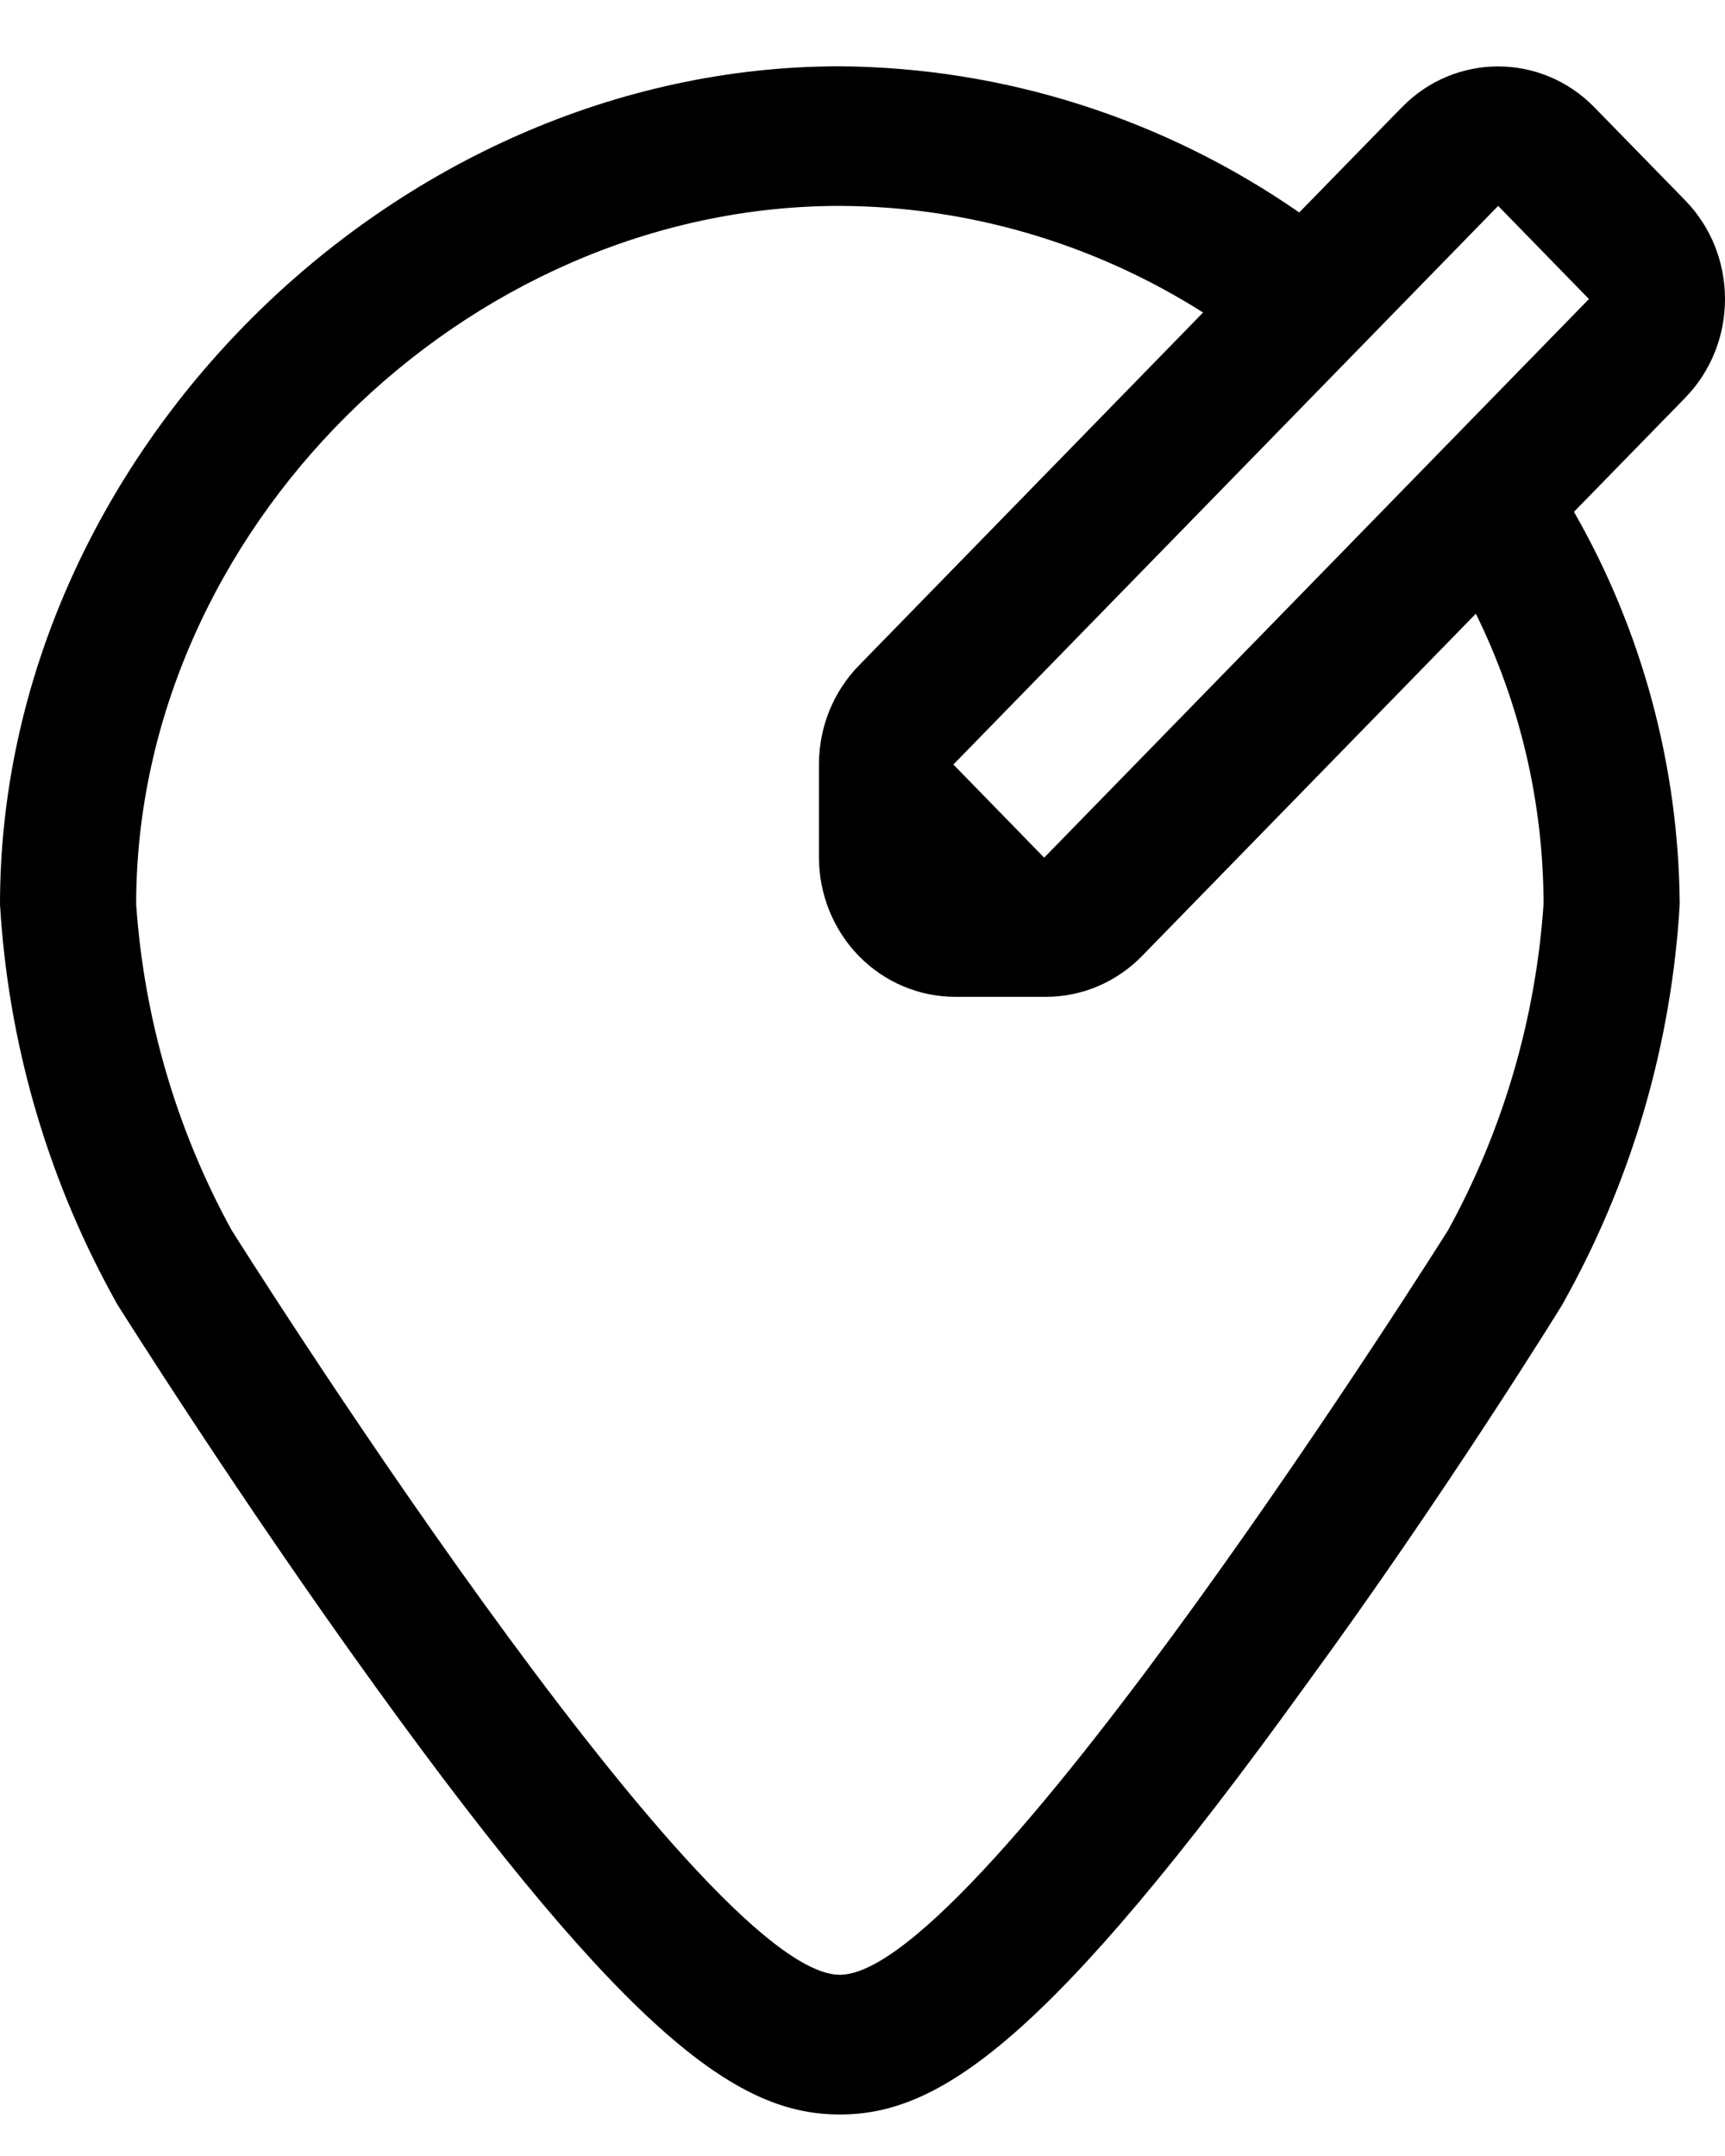 <?xml version="1.0" encoding="utf-8"?>
<svg width="16px" height="20px" viewBox="0 0 16 20" version="1.1" xmlns:xlink="http://www.w3.org/1999/xlink" xmlns="http://www.w3.org/2000/svg">
  <desc>Created with Lunacy</desc>
  <g id="Add_location">
    <path d="M14.788 0.38L15.631 1.244C16.123 1.749 16.123 2.569 15.631 3.075L14.599 4.133C15.232 5.237 15.57 6.492 15.58 7.773C15.506 9.037 15.155 10.268 14.553 11.374L14.494 11.482C14.447 11.56 13.378 13.287 12.114 15.014C9.71 18.348 8.704 19 7.79 19C6.876 19 5.874 18.348 3.47 15.014C2.211 13.27 1.133 11.556 1.086 11.482L1.027 11.374C0.426 10.268 0.074 9.037 0 7.773C0 3.632 3.638 0 7.79 0C9.31 0.011 10.792 0.483 12.051 1.356L13.003 0.38C13.496 -0.125 14.295 -0.125 14.788 0.38ZM14.317 7.773C14.244 8.835 13.942 9.867 13.432 10.796C13.432 10.796 9.091 17.704 7.79 17.704C6.489 17.704 2.148 10.796 2.148 10.796C1.638 9.867 1.336 8.835 1.263 7.773C1.263 4.318 4.303 1.295 7.79 1.295C8.98 1.3 10.146 1.642 11.159 2.284L7.967 5.558C7.73 5.8 7.597 6.129 7.596 6.473L7.596 7.337C7.596 7.68 7.729 8.01 7.966 8.253C8.203 8.496 8.525 8.632 8.86 8.632L9.702 8.632C10.037 8.632 10.358 8.495 10.594 8.252L13.689 5.078C14.101 5.914 14.316 6.837 14.317 7.773ZM8.843 6.477L9.685 7.341L14.738 2.159L13.896 1.295L8.843 6.477Z" transform="translate(0 0.615)" id="Shape" fill="#000000" fill-rule="evenodd" stroke="none" />
  </g>
</svg>
